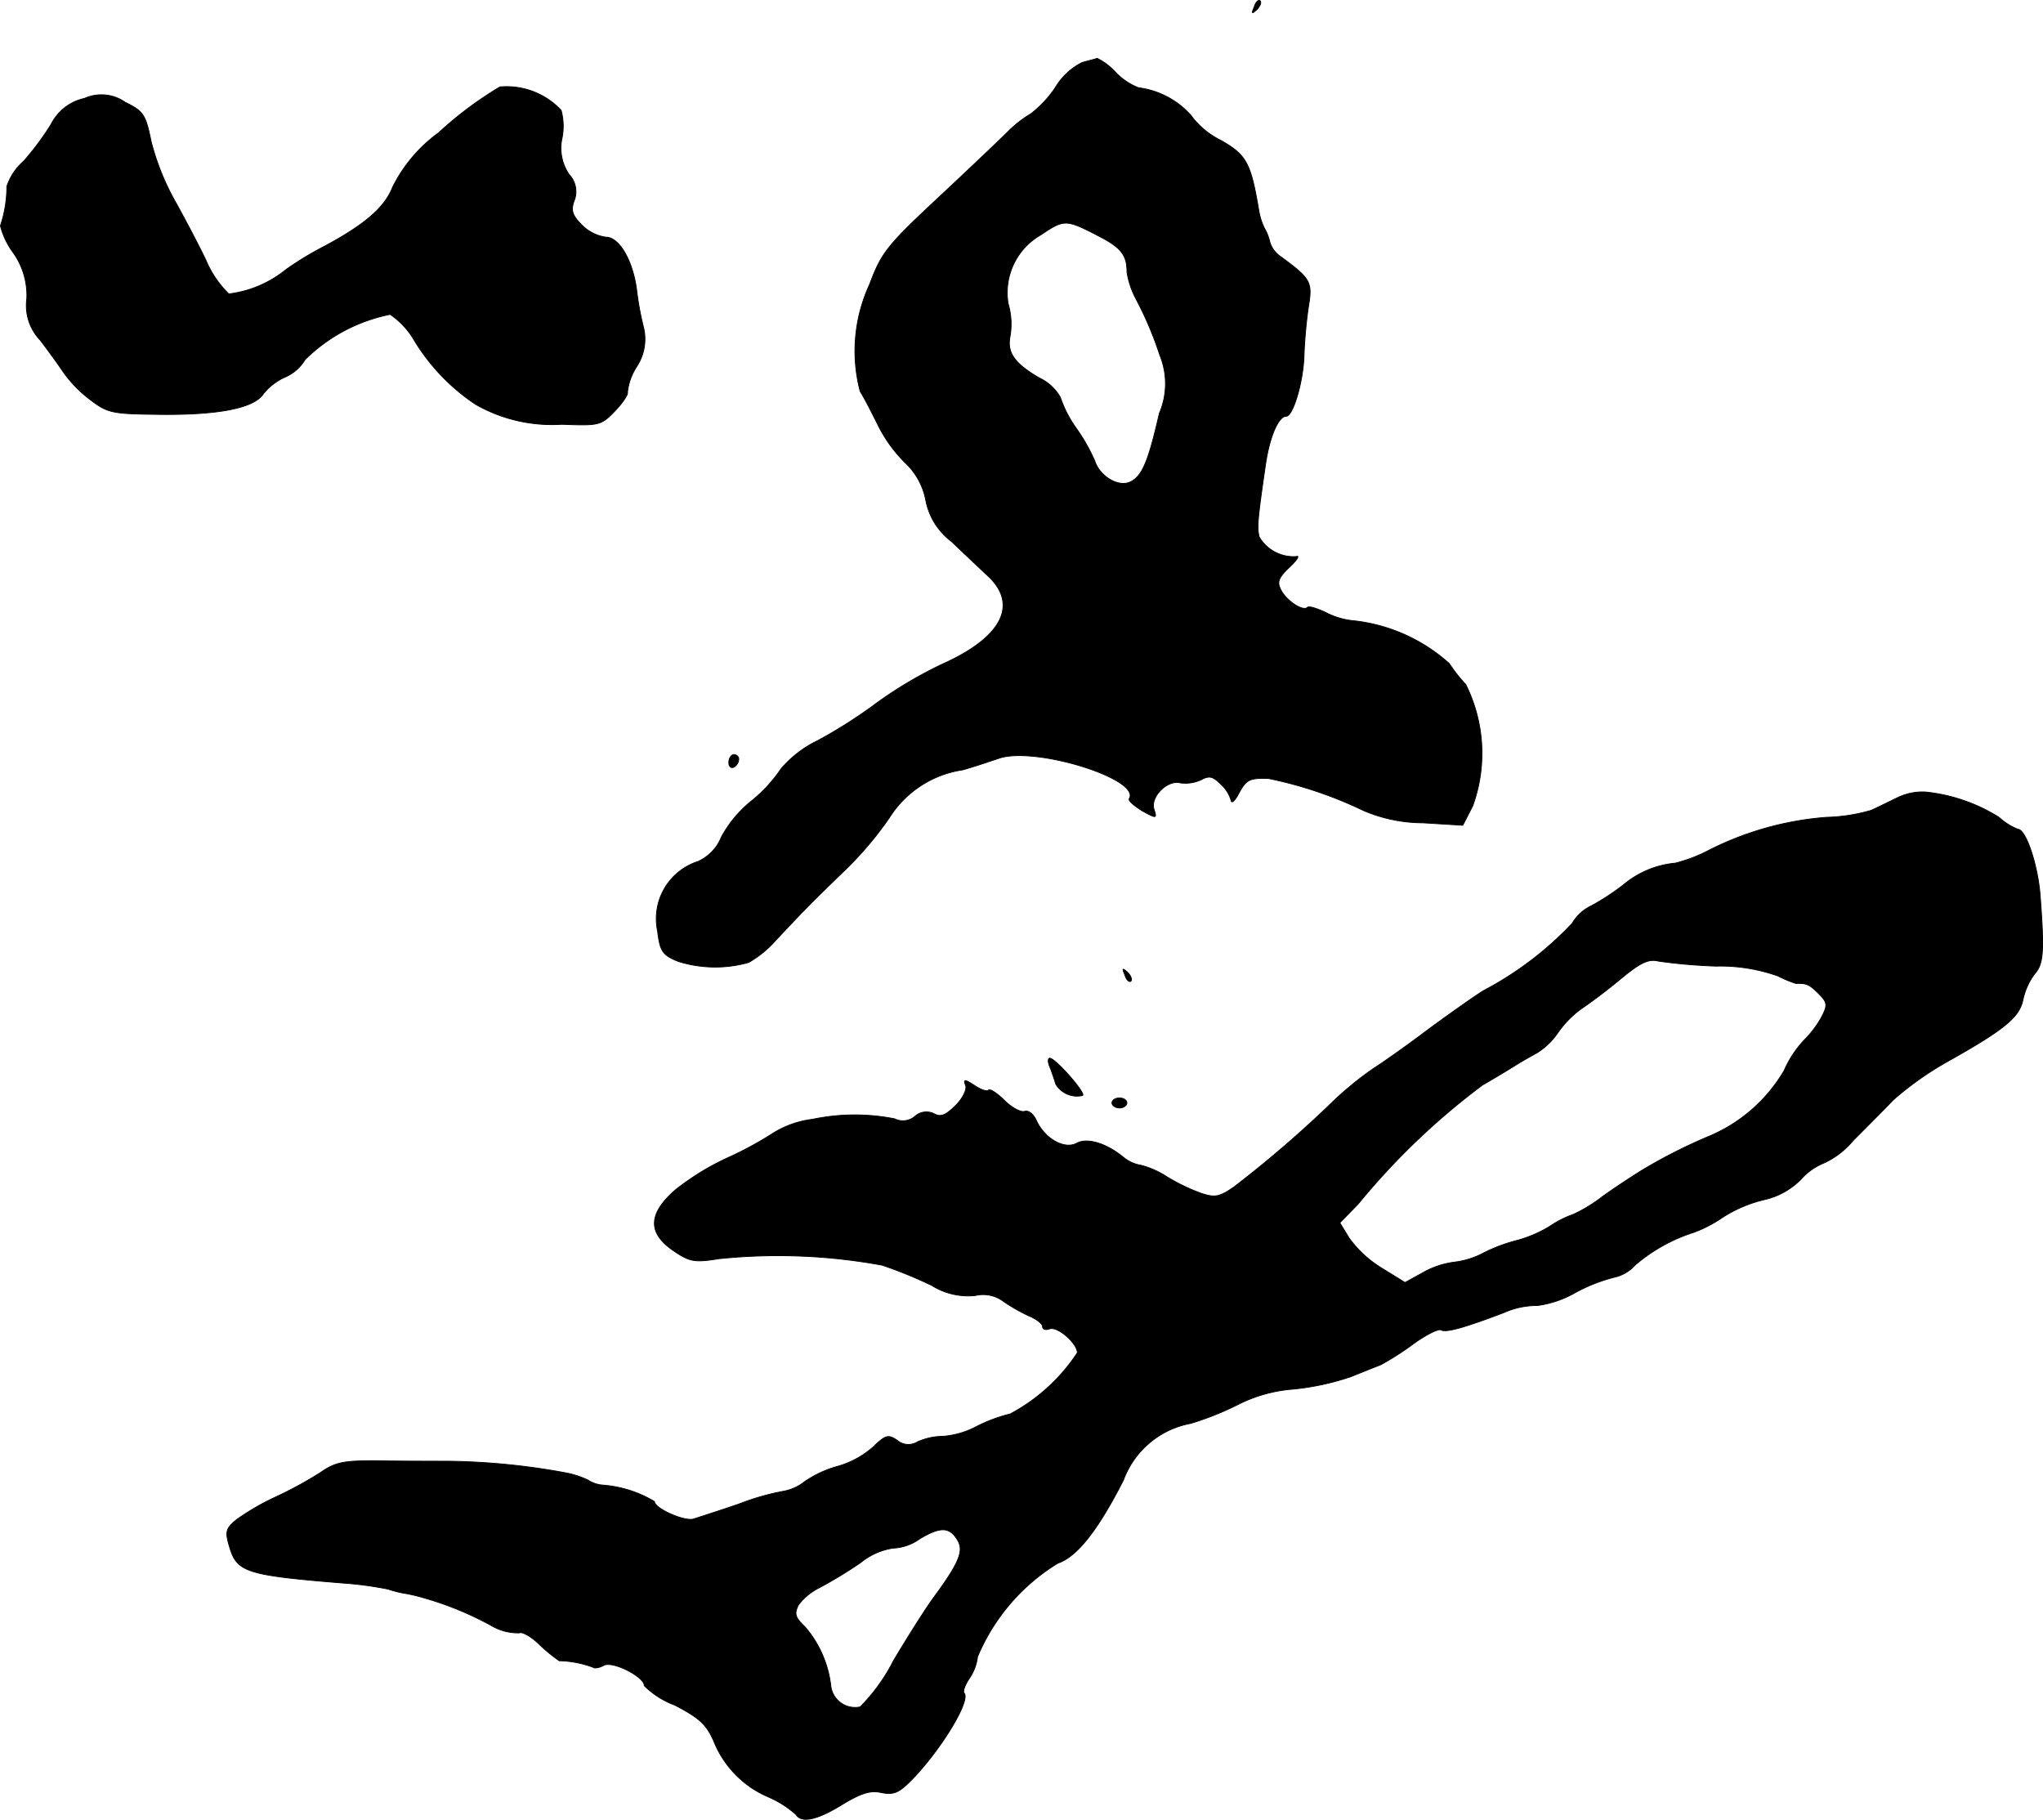 <?xml version="1.0" encoding="UTF-8"?>
<svg xmlns="http://www.w3.org/2000/svg"
     version="1.1"
     width="8.774mm"
     height="7.815mm"
     viewBox="0 0 24.87 22.152">
   <defs>
      <style type="text/css"><![CDATA[
      .a {
        stroke: #000;
        stroke-linecap: round;
        stroke-linejoin: round;
        stroke-width: 0.01px;
      }
    ]]></style>
   </defs>
   <path class="a"
         d="M15.268.083c-.036.085-.03.091.03.036.042-.042.061-.091.042-.109S15.287.022,15.268.083Z"/>
   <path class="a"
         d="M13.173.761a.792.792,0,0,0-.321.297,1.358,1.358,0,0,1-.303.327,1.427,1.427,0,0,0-.285.224c-.085.085-.46.442-.836.793-.63.588-.697.672-.842,1.06a1.932,1.932,0,0,0-.115,1.302c.055.085.145.267.212.4a1.739,1.739,0,0,0,.333.466.841.841,0,0,1,.254.46.821.821,0,0,0,.315.503c.151.145.351.333.448.424.363.345.164.739-.545,1.06a5.024,5.024,0,0,0-.812.478,5.976,5.976,0,0,1-.721.46,1.355,1.355,0,0,0-.448.345,1.772,1.772,0,0,1-.357.388,1.457,1.457,0,0,0-.369.442.547.547,0,0,1-.285.297.732.732,0,0,0-.491.848c.03.248.061.291.254.369a1.503,1.503,0,0,0,.854.012,1.3,1.3,0,0,0,.333-.273c.376-.4.412-.436.818-.83a4.211,4.211,0,0,0,.563-.66,1.274,1.274,0,0,1,.89-.581c.151-.042.345-.109.436-.139.43-.157,1.744.248,1.593.491-.012.024.061.085.157.145.176.097.182.097.145-.018-.048-.151.164-.363.321-.321a.454.454,0,0,0,.248-.036c.103-.055.145-.048.248.055a.422.422,0,0,1,.121.194c.006.042.048.006.097-.091.091-.164.127-.182.357-.176A4.93,4.93,0,0,1,16.595,9.865a1.842,1.842,0,0,0,.727.151l.485.03.121-.236a1.879,1.879,0,0,0-.085-1.478,1.863,1.863,0,0,1-.2-.254A2.075,2.075,0,0,0,16.486,7.557a.92.92,0,0,1-.351-.103c-.103-.048-.2-.079-.218-.061-.055.055-.254-.079-.321-.206-.055-.103-.036-.151.103-.285.091-.085.127-.145.079-.127a.487.487,0,0,1-.448-.236c-.03-.109-.024-.2.073-.866.048-.345.157-.606.254-.606.085,0,.212-.43.218-.757.006-.17.03-.43.055-.588.048-.291.024-.333-.351-.606a.331.331,0,0,1-.121-.17.582.582,0,0,0-.067-.17.795.795,0,0,1-.067-.212c-.097-.581-.151-.678-.46-.854a1,1,0,0,1-.369-.309,1.03,1.03,0,0,0-.636-.333.777.777,0,0,1-.273-.182.779.779,0,0,0-.23-.176C13.336.719,13.258.737,13.173.761Zm.17,2.096c.303.151.376.242.376.454a1.031,1.031,0,0,0,.103.315,4.316,4.316,0,0,1,.297.697.914.914,0,0,1-.006.709c-.133.581-.206.757-.345.83-.145.079-.382-.061-.442-.254a2.253,2.253,0,0,0-.224-.394,1.46,1.46,0,0,1-.194-.376.568.568,0,0,0-.254-.236c-.303-.176-.4-.309-.357-.515a.87.87,0,0,0-.024-.388.811.811,0,0,1,.4-.842c.279-.188.303-.188.672,0Z"/>
   <path class="a"
         d="M6.086,1.058a4.433,4.433,0,0,0-.745.557,1.823,1.823,0,0,0-.563.666c-.097.248-.345.46-.848.727a3.989,3.989,0,0,0-.448.273,1.366,1.366,0,0,1-.697.297,1.254,1.254,0,0,1-.279-.412C2.41,2.966,2.234,2.633,2.125,2.439a3.031,3.031,0,0,1-.285-.715c-.067-.327-.091-.369-.315-.478a.503.503,0,0,0-.497-.048.596.596,0,0,0-.406.315,3.439,3.439,0,0,1-.333.448.703.703,0,0,0-.206.309A1.486,1.486,0,0,1,.005,2.748a.939.939,0,0,0,.151.321.898.898,0,0,1,.17.569.609.609,0,0,0,.164.503c.097.127.224.303.285.394a1.523,1.523,0,0,0,.327.333c.206.157.267.17.8.176.739.012,1.187-.073,1.302-.248a.714.714,0,0,1,.267-.206.525.525,0,0,0,.242-.212,2.042,2.042,0,0,1,1.036-.551.967.967,0,0,1,.297.321,2.479,2.479,0,0,0,.745.775,1.875,1.875,0,0,0,1.048.242c.466.018.478.012.654-.17.097-.103.157-.2.145-.218a.718.718,0,0,1,.109-.309.609.609,0,0,0,.085-.491,3.47,3.47,0,0,1-.079-.424c-.042-.369-.212-.666-.376-.666a.51.51,0,0,1-.291-.145c-.121-.121-.139-.182-.097-.297a.302.302,0,0,0-.061-.321.568.568,0,0,1-.085-.448.745.745,0,0,0-.012-.333A.909.909,0,0,0,6.086,1.058Z"/>
   <path class="a"
         d="M8.872,9.283c0,.048.03.073.061.055A.115.115,0,0,0,8.993,9.241a.056.056,0,0,0-.057-.055l-.003 0C8.903,9.186,8.872,9.229,8.872,9.283Z"/>
   <path class="a"
         d="M23.106,9.707c-.115.055-.26.127-.327.157a2.144,2.144,0,0,1-.545.085,3.803,3.803,0,0,0-1.417.394,1.872,1.872,0,0,1-.424.164,1.139,1.139,0,0,0-.618.254,2.906,2.906,0,0,1-.406.267.529.529,0,0,0-.23.212,4.116,4.116,0,0,1-1.078.818c-.109.067-.4.273-.648.454-.248.188-.563.412-.697.497a4.067,4.067,0,0,0-.545.454,14.001,14.001,0,0,1-1.151.987c-.176.121-.23.133-.406.073a2.327,2.327,0,0,1-.412-.2,1.057,1.057,0,0,0-.315-.139.448.448,0,0,1-.212-.097c-.206-.17-.442-.242-.569-.17-.151.079-.388-.055-.491-.279-.036-.079-.097-.127-.145-.109-.042.012-.151-.042-.242-.133-.085-.085-.176-.145-.194-.127-.018.024-.097-.006-.17-.055-.121-.079-.139-.079-.109,0,.018.048-.036.157-.121.242-.121.121-.182.145-.26.103a.207.207,0,0,0-.236.03.226.226,0,0,1-.248.03,2.497,2.497,0,0,0-.999.006,1.177,1.177,0,0,0-.472.164,4.293,4.293,0,0,1-.557.303,3.124,3.124,0,0,0-.642.394c-.333.291-.339.527-.012.745.188.127.248.139.545.091a7.007,7.007,0,0,1,1.987.079,5.341,5.341,0,0,1,.606.248.83.83,0,0,0,.527.121.414.414,0,0,1,.345.073,2.161,2.161,0,0,0,.309.176c.091.036.164.097.164.127,0,.036.036.048.085.03.097-.036.339.176.339.291a2.233,2.233,0,0,1-.818.745,1.875,1.875,0,0,0-.406.151,1.052,1.052,0,0,1-.412.121.775.775,0,0,0-.309.067.21.21,0,0,1-.248-.018c-.109-.073-.139-.067-.291.079a1.097,1.097,0,0,1-.43.236,1.334,1.334,0,0,0-.406.188.587.587,0,0,1-.248.115,2.973,2.973,0,0,0-.551.157c-.248.085-.497.164-.551.182-.109.036-.478-.127-.478-.212A1.431,1.431,0,0,0,7.34,18.078a.383.383,0,0,1-.182-.061,1.117,1.117,0,0,0-.285-.091,8.361,8.361,0,0,0-1.423-.139c-.23,0-.63,0-.878-.006-.388,0-.491.018-.672.145a4.817,4.817,0,0,1-.545.297,2.989,2.989,0,0,0-.472.273c-.133.109-.145.145-.091.327.091.315.2.351,1.393.448a4.295,4.295,0,0,1,.539.073,1.403,1.403,0,0,0,.182.048,1.916,1.916,0,0,1,.242.055,3.949,3.949,0,0,1,.83.339.64.64,0,0,0,.345.091c.036-.018.151.048.254.151a2.034,2.034,0,0,0,.23.188,1.27,1.27,0,0,1,.412.079c.018.018.079.006.133-.024.109-.055.491.139.491.248a1.033,1.033,0,0,0,.369.236c.303.157.388.236.478.442a1.237,1.237,0,0,0,.666.678,1.246,1.246,0,0,1,.333.212c.067.109.26.067.563-.121.23-.139.345-.176.478-.145.157.03.218,0,.388-.176.351-.369.703-.951.618-1.036-.018-.018.012-.103.067-.182a.604.604,0,0,0,.097-.26A2.442,2.442,0,0,1,12.876,19.029c.236-.079.491-.406.8-1.012a1.082,1.082,0,0,1,.818-.69,3.591,3.591,0,0,0,.588-.236,1.79,1.79,0,0,1,.666-.182,3.154,3.154,0,0,0,.697-.151c.151-.061.315-.127.363-.145a3.408,3.408,0,0,0,.388-.248c.157-.115.315-.194.345-.176.061.036.291-.03.769-.212a.982.982,0,0,1,.406-.085,1.263,1.263,0,0,0,.46-.157,2.034,2.034,0,0,1,.478-.188.471.471,0,0,0,.248-.145,2.051,2.051,0,0,1,.715-.4,1.578,1.578,0,0,0,.351-.182,1.63,1.63,0,0,1,.515-.218.906.906,0,0,0,.436-.242.769.769,0,0,1,.291-.206,1.018,1.018,0,0,0,.351-.273c.151-.151.369-.369.485-.491a3.88,3.88,0,0,1,.636-.454c.715-.4.902-.551.945-.769a.811.811,0,0,1,.139-.309c.109-.121.121-.267.073-.915-.024-.4-.176-.848-.273-.848a.745.745,0,0,1-.23-.145,2.082,2.082,0,0,0-.896-.309A.688.688,0,0,0,23.106,9.707Zm-2.199,2.053a2.109,2.109,0,0,1,.739.121,1.392,1.392,0,0,0,.218.091c.127-.006.164.012.273.121s.115.139.036.291a1.25,1.25,0,0,1-.212.279,1.301,1.301,0,0,0-.242.369,1.921,1.921,0,0,1-.915.8,6.375,6.375,0,0,0-.793.4c-.121.073-.351.224-.503.333a1.795,1.795,0,0,1-.357.218,1.237,1.237,0,0,0-.285.145,1.546,1.546,0,0,1-.394.17,1.998,1.998,0,0,0-.406.151,1.018,1.018,0,0,1-.363.115,1.037,1.037,0,0,0-.369.121l-.23.127-.285-.176a1.365,1.365,0,0,1-.394-.363l-.115-.188.224-.23a8.624,8.624,0,0,1,1.514-1.448c.17-.097.357-.212.424-.254s.176-.103.242-.139a.879.879,0,0,0,.254-.248,1.247,1.247,0,0,1,.279-.285c.085-.055.297-.212.472-.357.254-.212.351-.254.472-.224A6.504,6.504,0,0,0,20.907,11.761ZM11.665,18.762c.067.127,0,.279-.303.69-.097.133-.315.478-.485.763a2.215,2.215,0,0,1-.406.563.298.298,0,0,1-.353-.229l-.004-.025a1.335,1.335,0,0,0-.315-.721c-.121-.115-.133-.157-.079-.267a.724.724,0,0,1,.26-.212,5.529,5.529,0,0,0,.497-.303.819.819,0,0,1,.394-.176.595.595,0,0,0,.327-.115C11.459,18.575,11.568,18.587,11.665,18.762Z"/>
   <path class="a"
         d="M13.694,11.87c.018.061.055.091.073.073s0-.067-.042-.109C13.663,11.779,13.657,11.785,13.694,11.87Z"/>
   <path class="a"
         d="M12.779,12.984c.024.061.055.151.073.212a.301.301,0,0,0,.327.139c.042-.03-.333-.454-.4-.454C12.755,12.881,12.755,12.93,12.779,12.984Z"/>
   <path class="a"
         d="M13.536,13.426c0,.03.042.061.091.061s.091-.03.091-.061c0-.036-.042-.061-.091-.061S13.536,13.39,13.536,13.426Z"/>
</svg>
